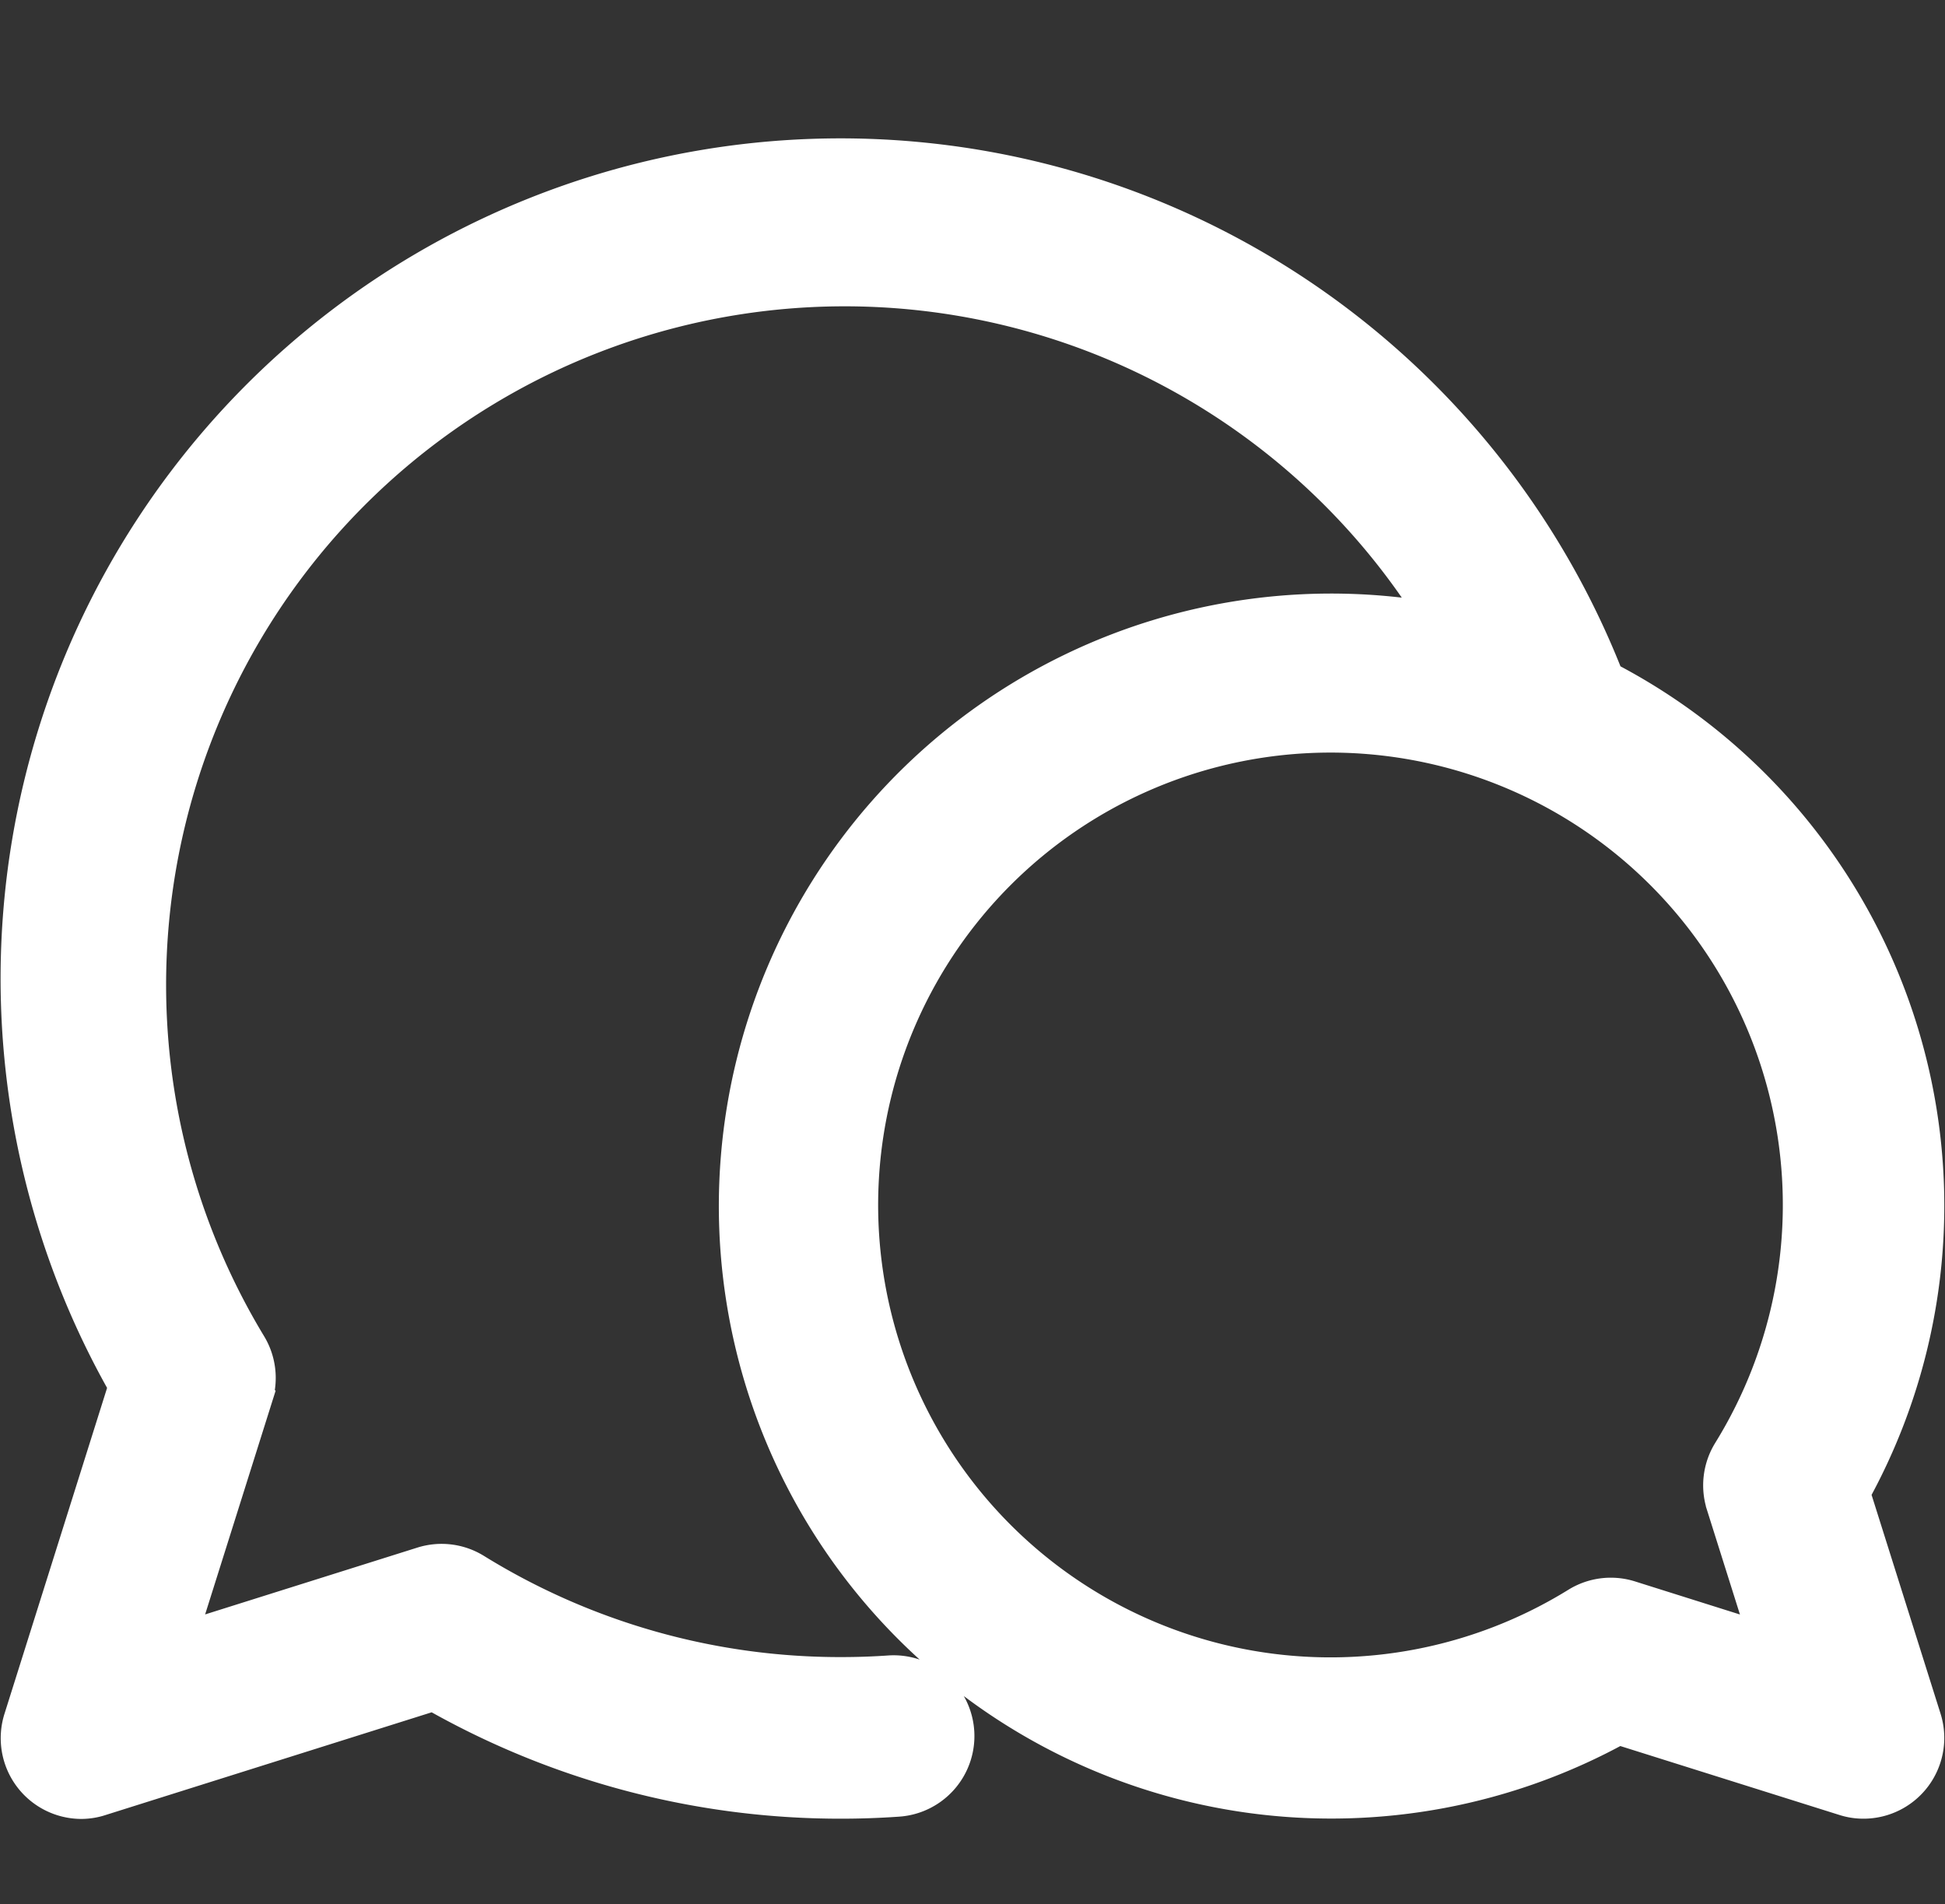 <svg xmlns="http://www.w3.org/2000/svg" width="24.518" height="24" viewBox="0 0 24.518 24">
  <rect x="0" y="0" width="24.518" height="24" fill="#333333" stroke="none"/>
  <g id="소통_icon" transform="translate(20584.26 17868)">
    <path id="소통_icon-2" data-name="소통_icon" d="M23.062,52.278A7.452,7.452,0,0,0,19.969,42.04,10.339,10.339,0,1,0,1.361,50.928L.035,55.139a.768.768,0,0,0,.733,1A.747.747,0,0,0,1,56.1l4.21-1.326a10.317,10.317,0,0,0,5.128,1.362q.362,0,.717-.025a.768.768,0,1,0-.1-1.533q-.3.021-.612.021A8.782,8.782,0,0,1,5.71,53.287a.766.766,0,0,0-.635-.079l-3.132.986.987-3.132a.767.767,0,0,0-.079-.635,8.8,8.8,0,1,1,15.072-9.1A7.47,7.47,0,1,0,20.139,55.2L23,56.1a.746.746,0,0,0,.231.036.768.768,0,0,0,.732-1Zm-1.567.138.561,1.779-1.78-.561a.767.767,0,0,0-.634.079,5.952,5.952,0,1,1,1.932-1.932A.768.768,0,0,0,21.495,52.415Z" transform="translate(-20584 -17901.463)" fill="#fff" stroke="#fff" stroke-width="0.5"/>
    <g id="영역" transform="translate(-20584 -17868)" fill="#fff" stroke="#fff" stroke-width="0.5" opacity="0">
      <rect width="24" height="24" stroke="none"/>
      <rect x="0.25" y="0.25" width="23.5" height="23.5" fill="none"/>
    </g>
  </g>
</svg>
